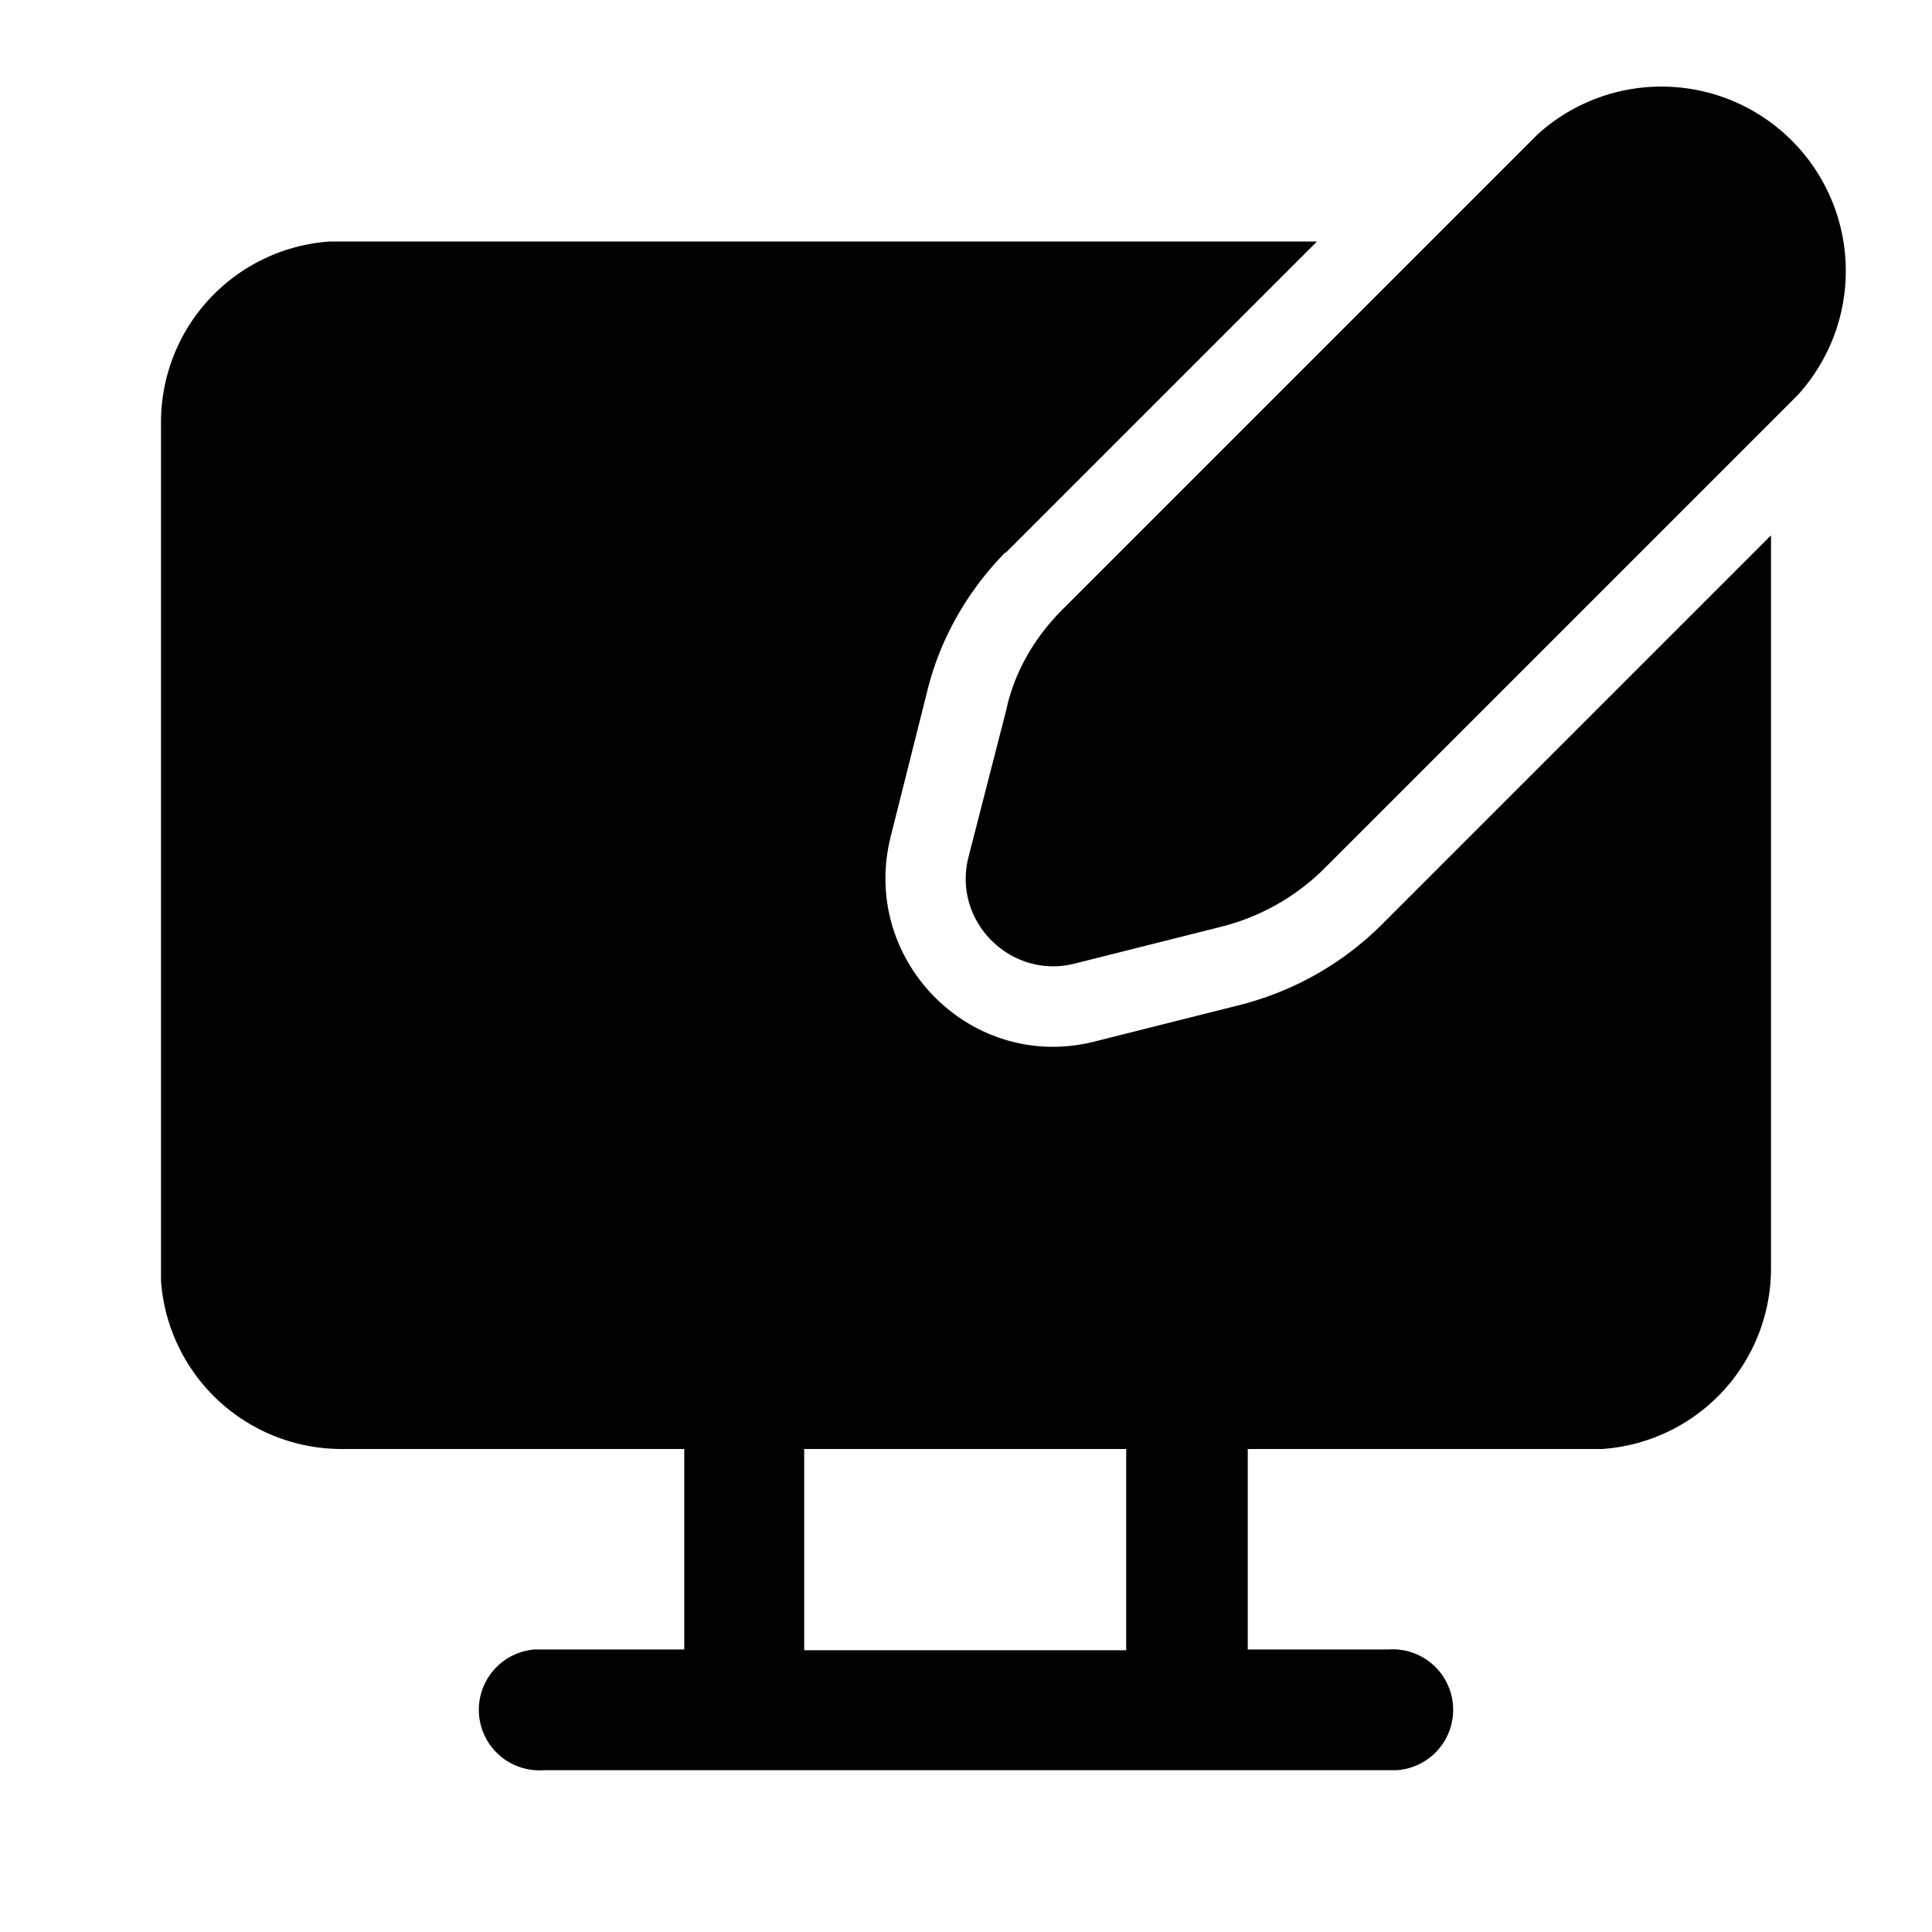 <svg fill="currentColor" viewBox="0 0 24 24"><path d="m19.1 1.67-5.9 5.9c-.35.35-.6.78-.7 1.25l-.47 1.83c-.2.8.53 1.52 1.32 1.32l1.83-.46c.47-.12.9-.36 1.25-.7l5.9-5.9a2.29 2.29 0 0 0-3.23-3.24Zm-6.61 5.2L16.36 3H4.1A2.25 2.25 0 0 0 2 5.25v10.66A2.25 2.25 0 0 0 4.26 18H8.5v2.49H6.65a.75.75 0 0 0 .1 1.5h10.6a.75.75 0 0 0-.1-1.5H15.5V18h4.4a2.25 2.25 0 0 0 2.1-2.25v-9.1l-4.86 4.86c-.48.47-1.07.8-1.72.97l-1.83.46c-1.52.38-2.9-1-2.53-2.53l.46-1.83c.16-.65.5-1.24.97-1.72ZM13.99 18v2.5h-4V18h4Z"/></svg>